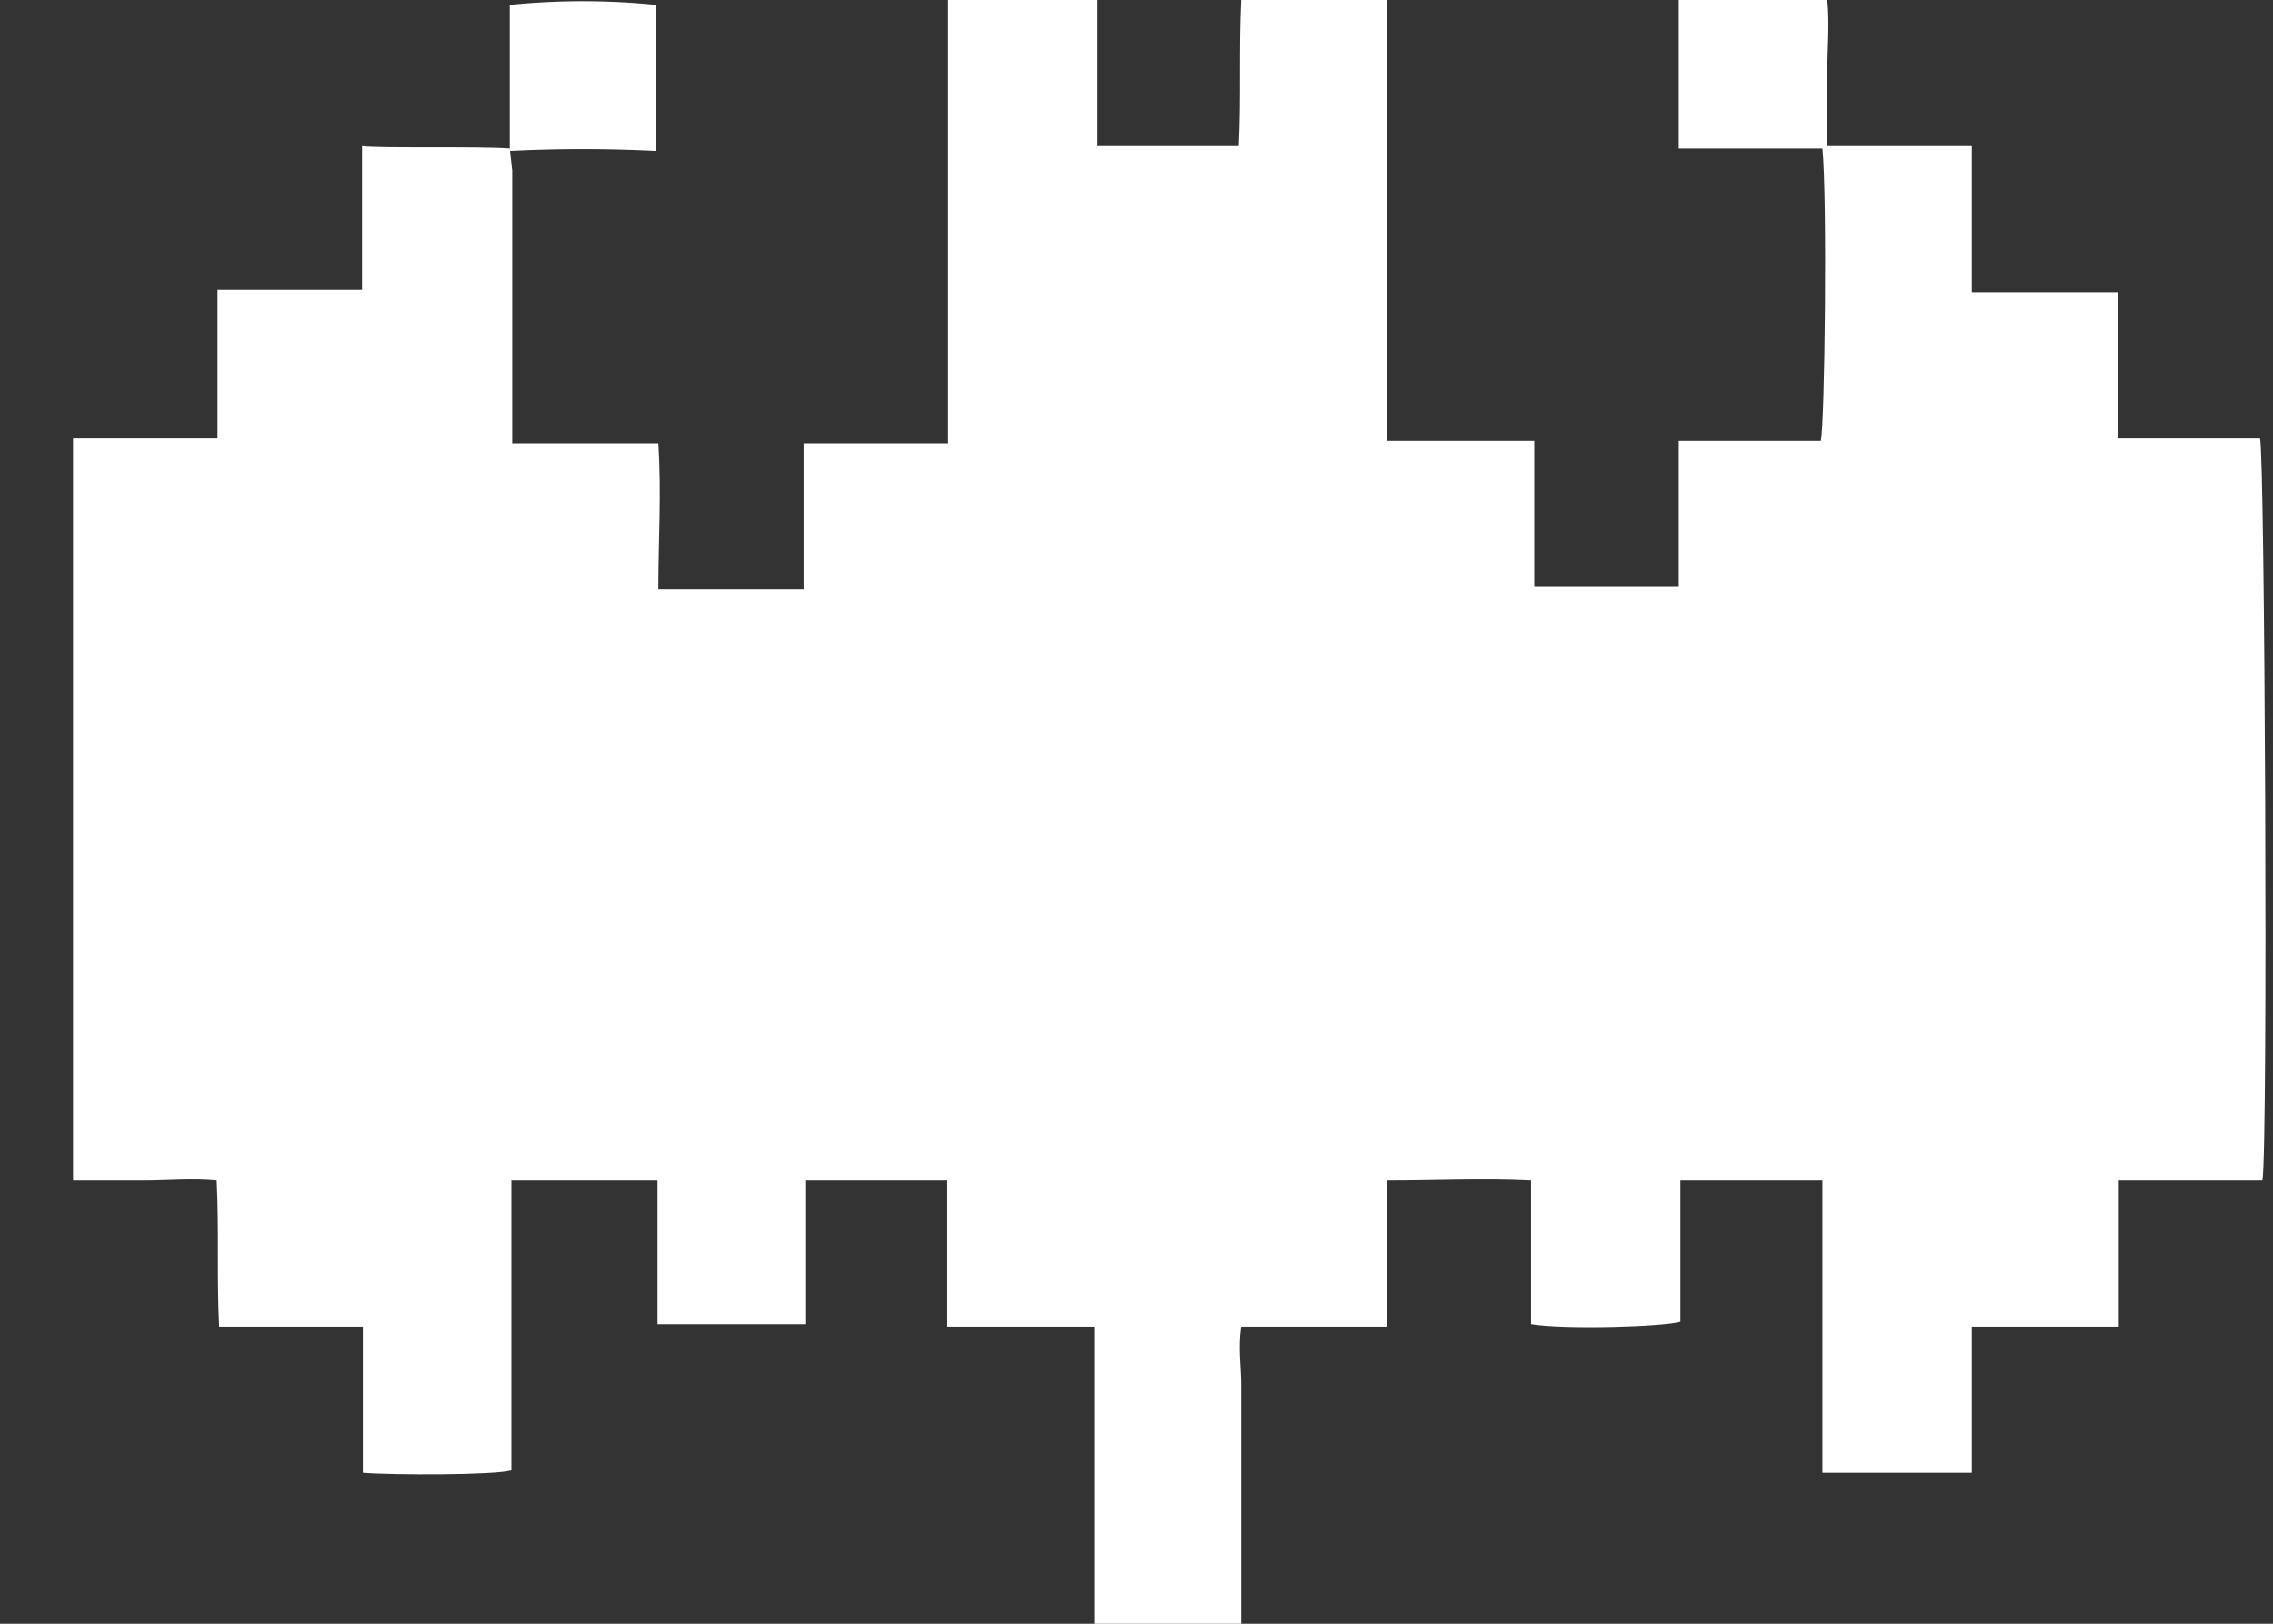 <svg xmlns="http://www.w3.org/2000/svg" fill="none" viewBox="0 0 28 20"><rect x="0" y="0" width="28" height="20" fill="#333333" stroke="none"/><path fill="#fff" d="m6.28 1.83.03.27v3.36h1.8c.04.63 0 1.2 0 1.8H9.9v-1.8h1.78V0h1.84v1.8h1.74c.03-.6 0-1.17.03-1.8h1.8v5.43h1.81v1.8h1.78v-1.8h1.75c.05-.21.08-3 .02-3.6h-1.77V0h1.83c.03.3 0 .6 0 .9v.9h1.78v1.8h1.8v1.8h1.75c.06.2.1 8.7.03 9.14H26.1v1.8h-1.81v1.8h-1.84v-3.6H20.7v1.74c-.2.06-1.4.1-1.84.03v-1.77c-.59-.03-1.18 0-1.77 0v1.8h-1.8c-.04.27 0 .48 0 .72V20h-1.81v-3.66h-1.81v-1.8H9.92v1.77H8.1v-1.77H6.3v3.57c-.2.06-1.45.06-1.83.03v-1.8H2.7c-.03-.6 0-1.17-.03-1.8-.3-.03-.6 0-.89 0H.9V5.4h1.78V3.57h1.78V1.8c.2.03 1.42 0 1.83.03Z"/><path fill="#fff" d="M6.28 1.86V.06a9.06 9.06 0 0 1 1.8 0v1.8c-.61-.03-1.2-.03-1.8 0Z"/></svg>